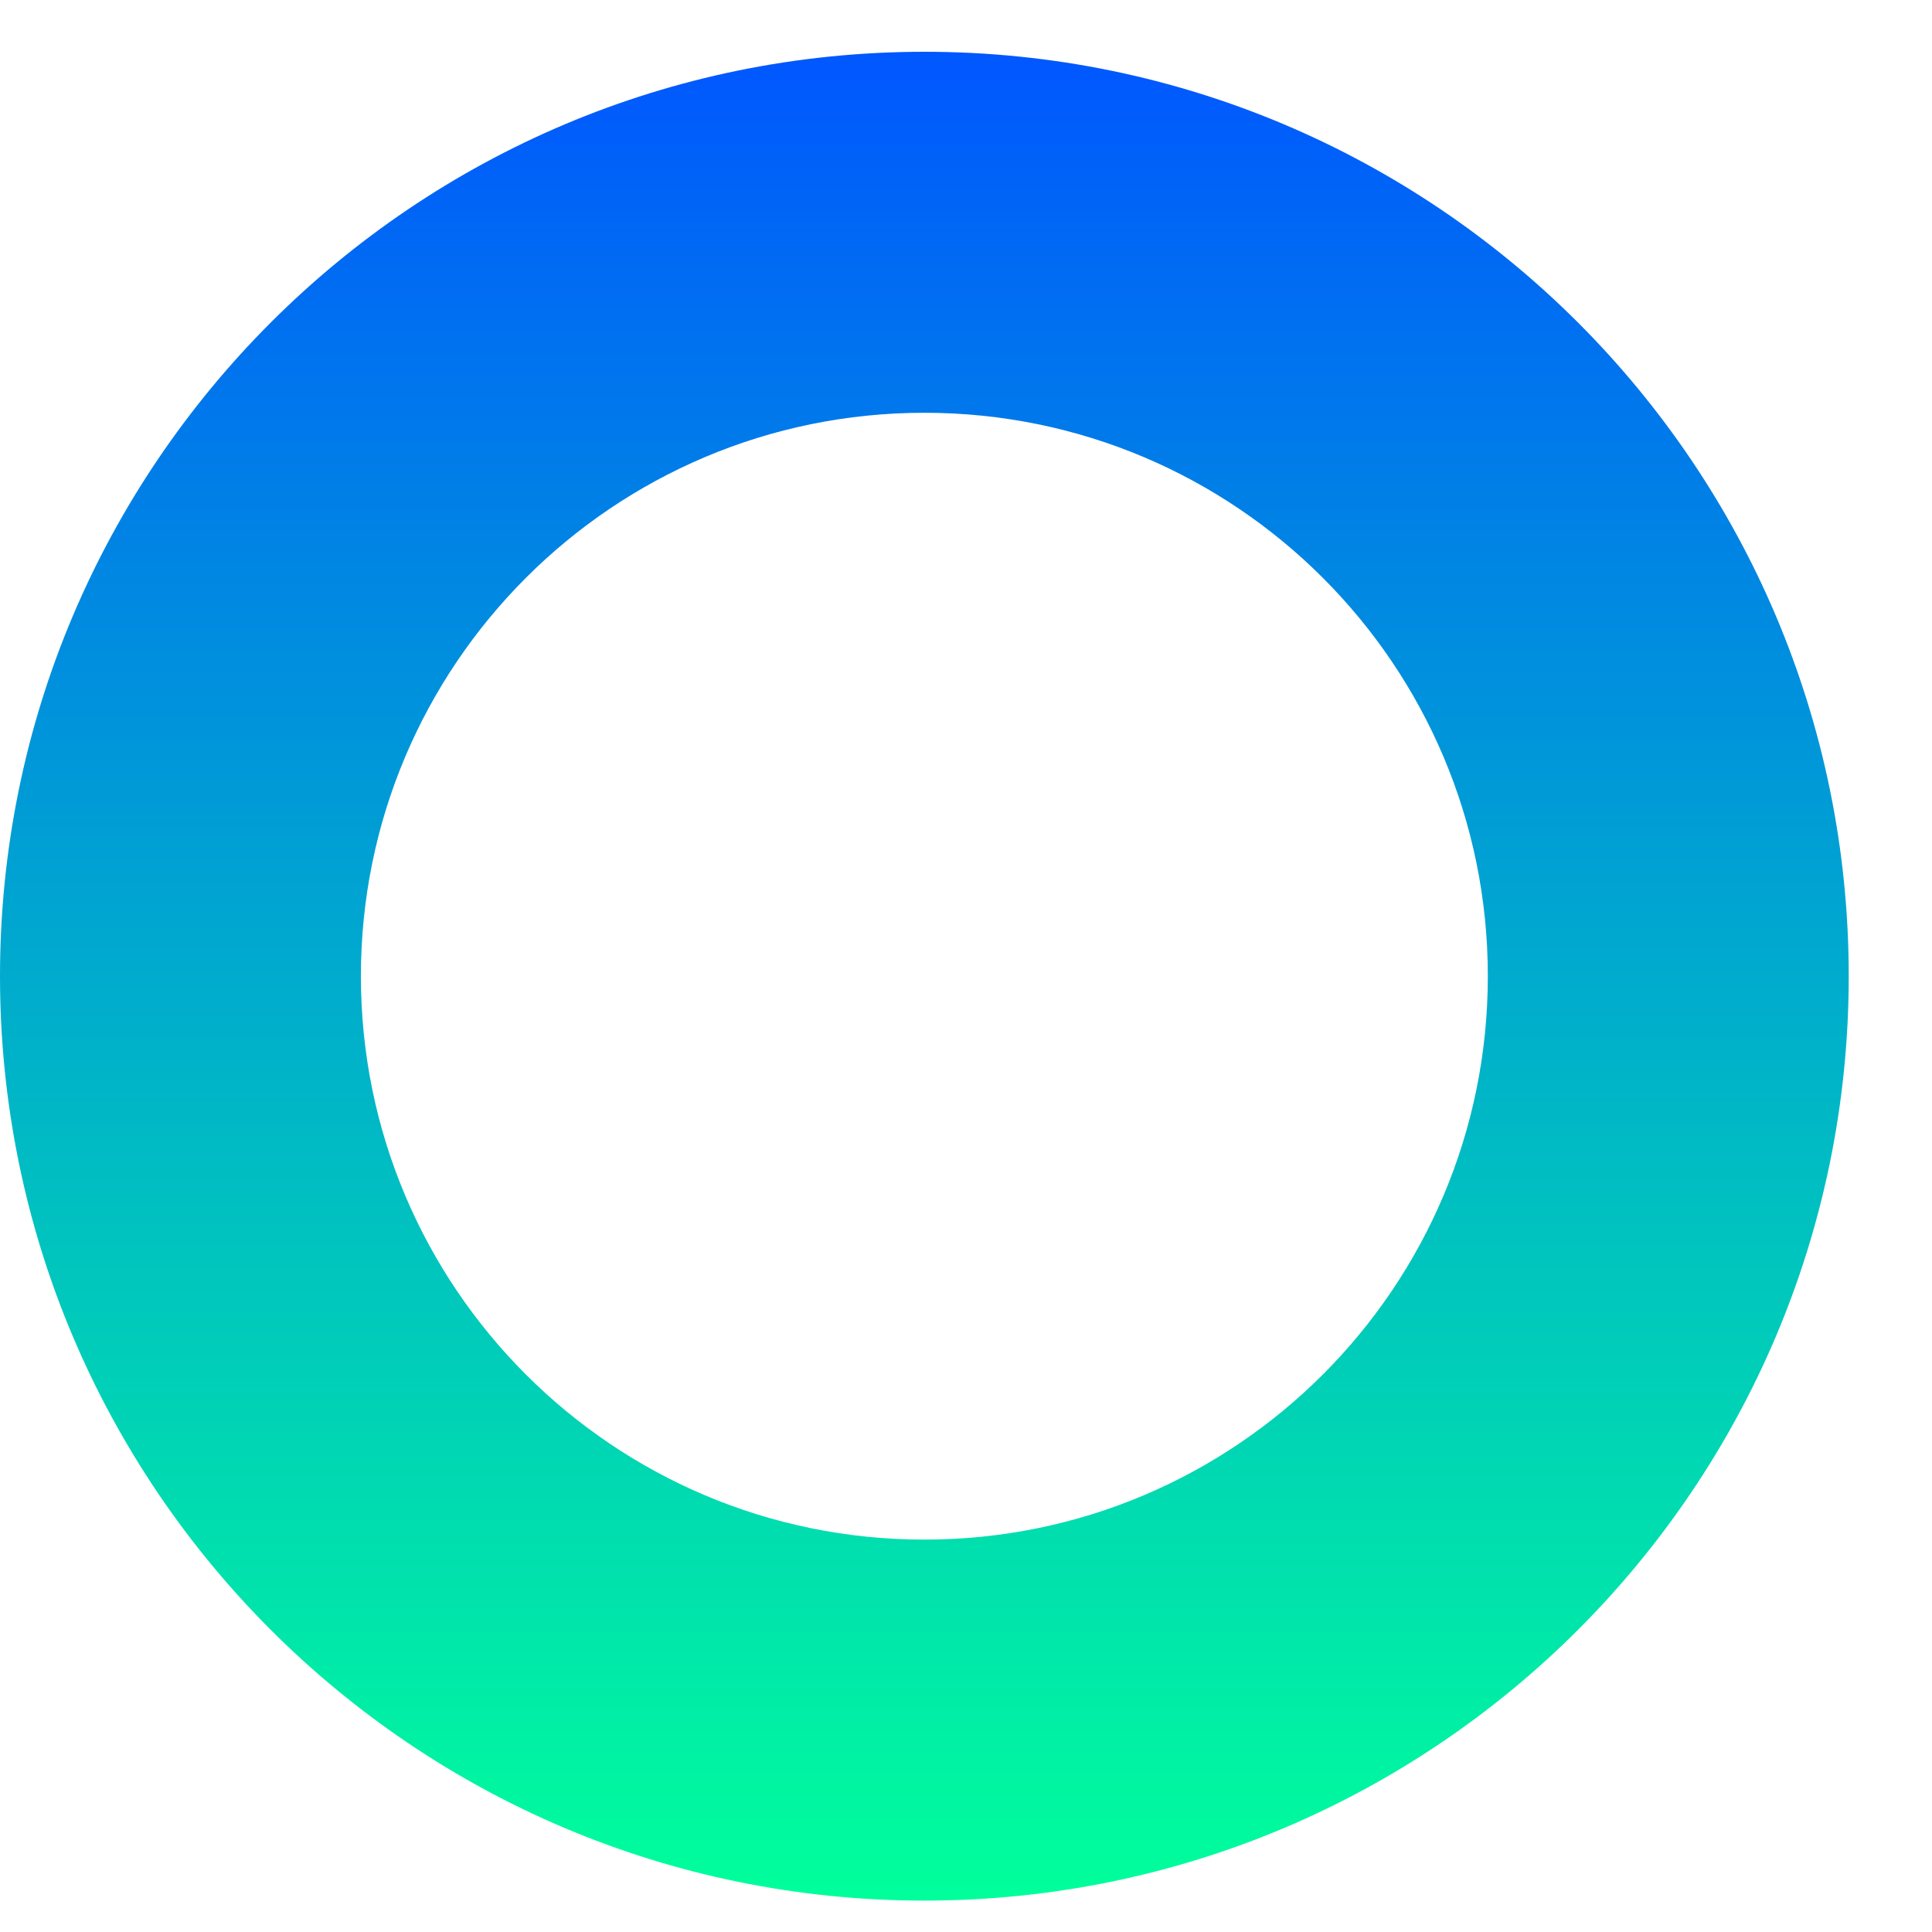<svg width="20" height="20" viewBox="0 0 20 20" fill="none" xmlns="http://www.w3.org/2000/svg">
<path fill-rule="evenodd" clip-rule="evenodd" d="M9.569 0.536C14.854 0.536 19.138 4.821 19.138 10.105C19.138 15.39 14.854 19.675 9.569 19.675C4.284 19.675 -1.87271e-07 15.39 -4.18281e-07 10.105C-6.49291e-07 4.821 4.284 0.536 9.569 0.536ZM15.402 10.105C15.402 6.884 12.79 4.273 9.569 4.273C6.348 4.273 3.736 6.884 3.736 10.105C3.736 13.327 6.348 15.938 9.569 15.938C12.79 15.938 15.402 13.327 15.402 10.105Z" fill="url(#paint0_linear_4655_30554)"/>
<defs>
<linearGradient id="paint0_linear_4655_30554" x1="9.569" y1="19.675" x2="9.569" y2="0.536" gradientUnits="userSpaceOnUse">
<stop stop-color="#00FF9B"/>
<stop offset="1" stop-color="#0057FF"/>
</linearGradient>
</defs>
</svg>
